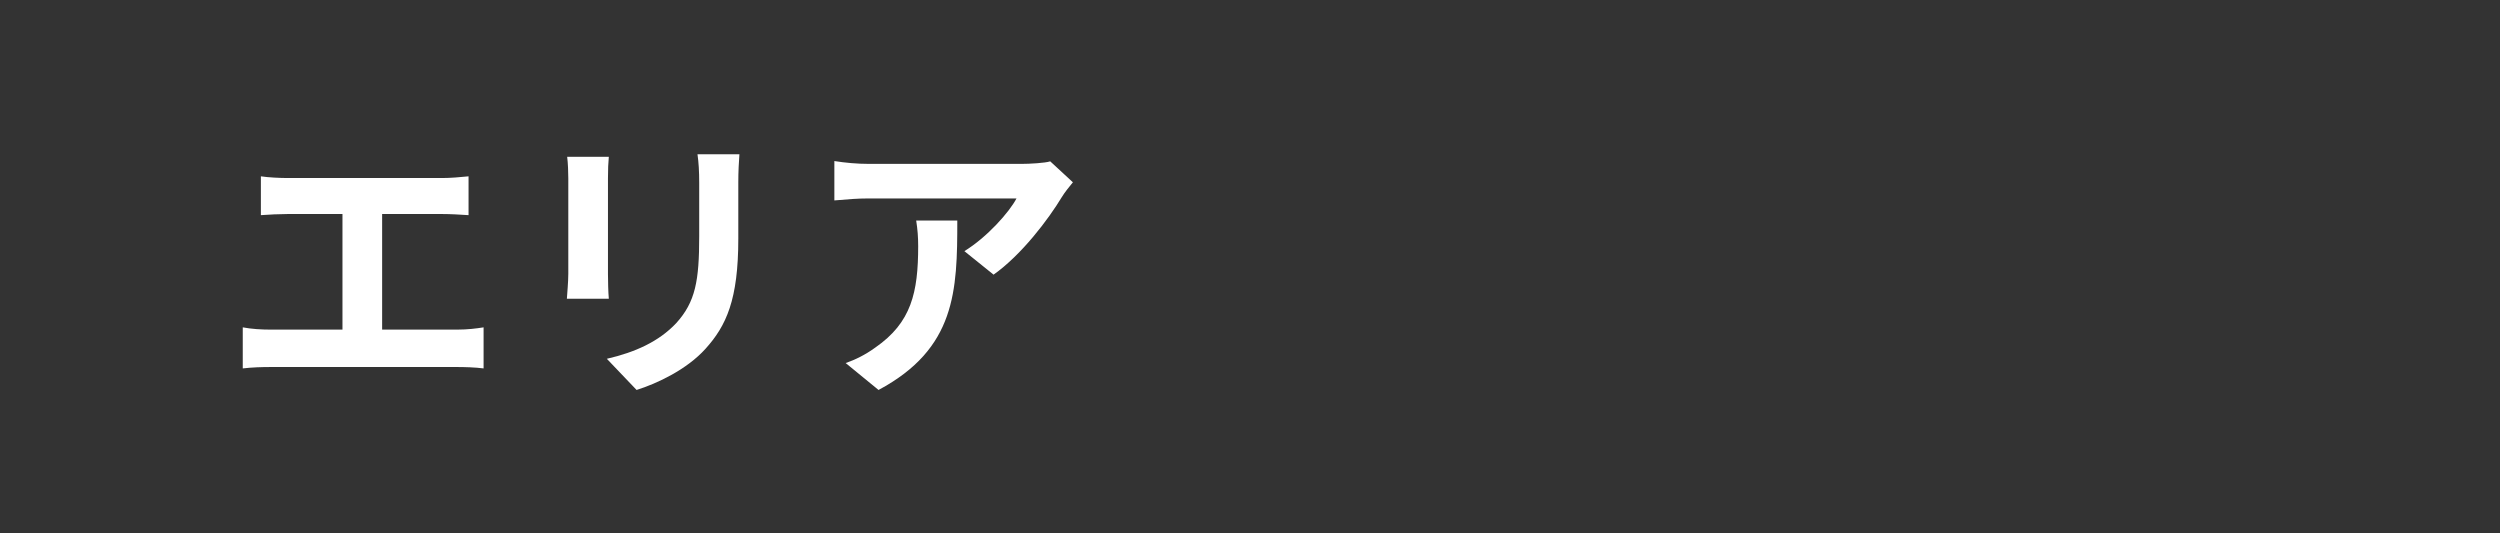 <svg enable-background="new 0 0 150 32" height="32" viewBox="0 0 150 32" width="150" xmlns="http://www.w3.org/2000/svg">
<rect x="0" y="0" width="150" height="32" fill="#333333" stroke="none"/>
<g fill="#fff">
<path d="m27.434 19.777c.612 0 1.156-.068 1.581-.136v2.464c-.477-.067-1.19-.084-1.581-.084h-11.203c-.51 0-1.104.017-1.666.084v-2.464c.527.102 1.14.136 1.666.136h4.317v-6.936h-3.28c-.459 0-1.189.034-1.615.068v-2.329c.442.068 1.14.102 1.615.102h9.247c.51 0 1.104-.051 1.598-.102v2.329c-.51-.034-1.104-.068-1.598-.068h-3.587v6.936z"/>
<path d="m36.529 9.408c-.034.374-.051.748-.051 1.292v5.745c0 .425.017 1.088.051 1.479h-2.516c.017-.323.085-.986.085-1.496v-5.728c0-.323-.018-.918-.068-1.292zm7.836-.153c-.034.476-.067 1.02-.067 1.7v3.366c0 3.655-.714 5.218-1.973 6.612-1.121 1.241-2.89 2.074-4.13 2.465l-1.785-1.87c1.7-.391 3.128-1.037 4.165-2.142 1.155-1.275 1.377-2.549 1.377-5.202v-3.229c0-.68-.034-1.224-.103-1.7z"/>
<path d="m64.374 10.938c-.187.221-.51.629-.663.884-.799 1.326-2.414 3.468-4.097 4.657l-1.751-1.411c1.36-.833 2.687-2.329 3.128-3.162h-8.856c-.714 0-1.274.051-2.073.119v-2.362c.646.103 1.359.17 2.073.17h9.162c.477 0 1.411-.051 1.717-.152zm-6.936 2.294c0 4.215-.085 7.683-4.726 10.166l-1.972-1.615c.544-.188 1.156-.476 1.785-.935 2.158-1.496 2.566-3.297 2.566-6.085 0-.527-.034-.986-.119-1.53h2.466z"/>
</g>
<path d="m0 0h150v32h-150z" fill="none"/>
</svg>
